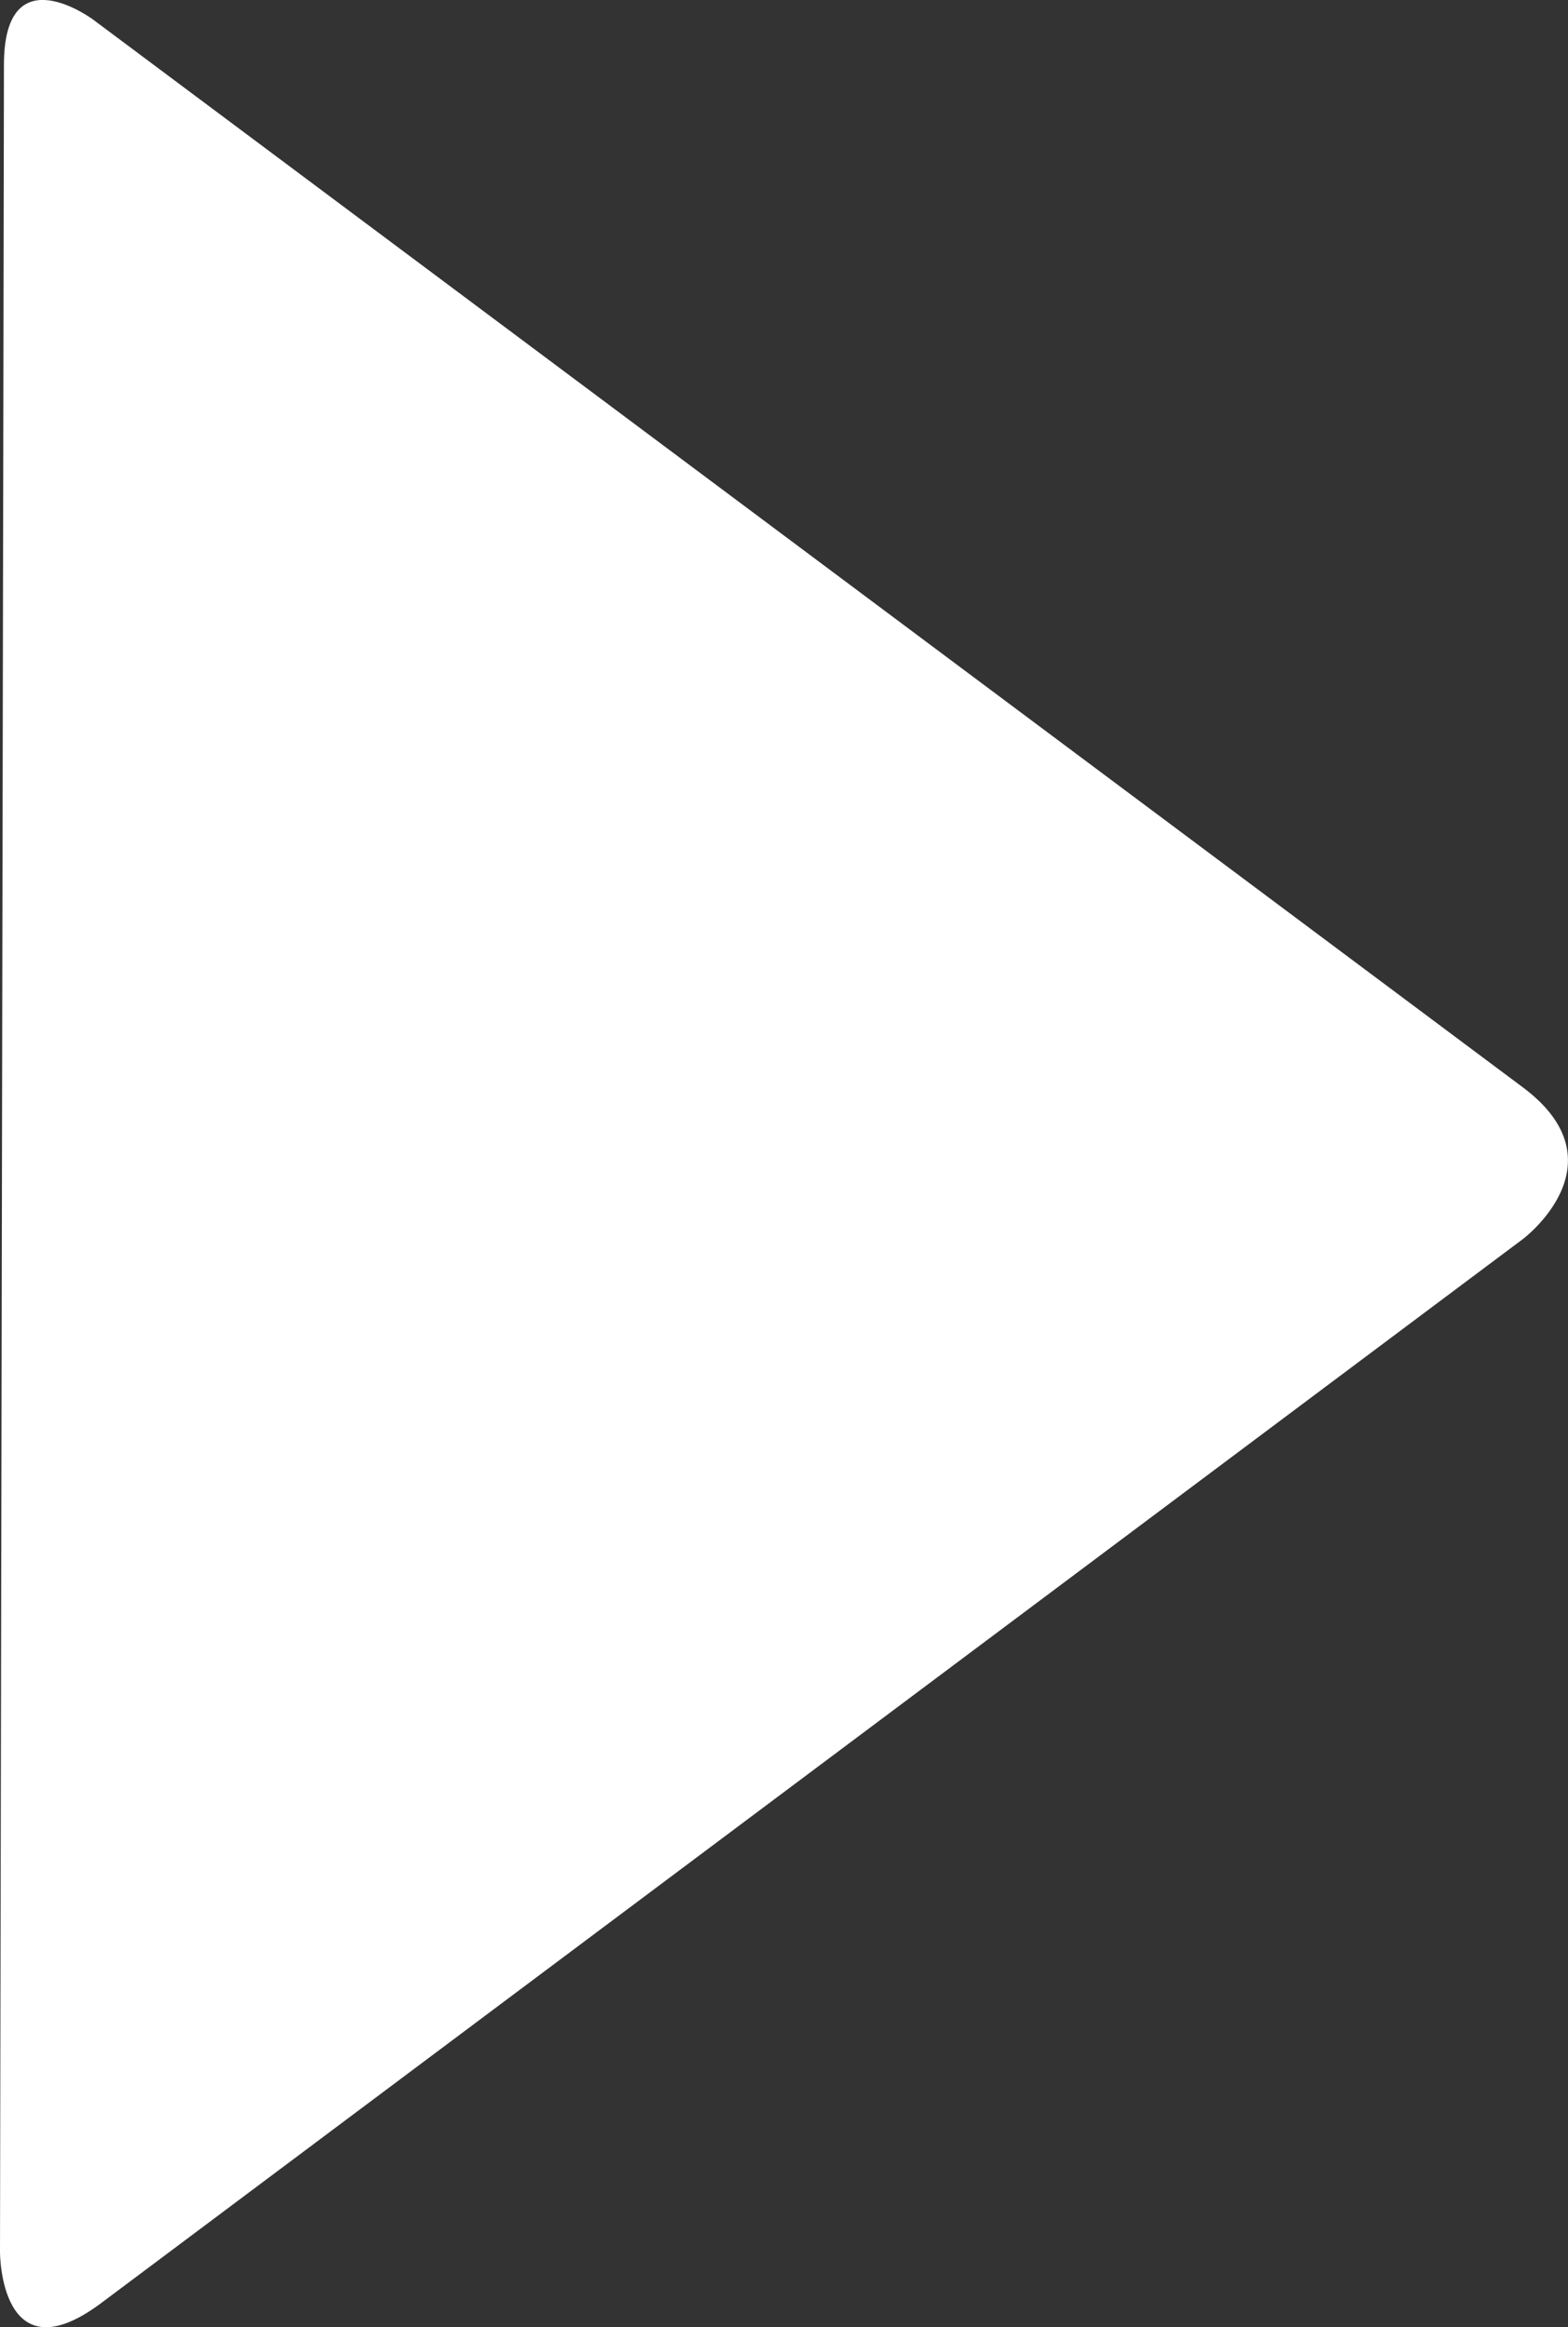 <?xml version="1.0" encoding="utf-8"?>
<!-- Generator: Adobe Illustrator 16.0.0, SVG Export Plug-In . SVG Version: 6.00 Build 0)  -->
<!DOCTYPE svg PUBLIC "-//W3C//DTD SVG 1.1//EN" "http://www.w3.org/Graphics/SVG/1.1/DTD/svg11.dtd">
<svg version="1.1" id="Layer_1" xmlns="http://www.w3.org/2000/svg" xmlns:xlink="http://www.w3.org/1999/xlink" x="0px" y="0px"
	 width="28.224px" height="41.865px" viewBox="0 0 28.224 41.865" enable-background="new 0 0 28.224 41.865" xml:space="preserve">
<rect x="0" y="0" width="28.224" height="41.865" fill="#333333" stroke="none"/>
<g>
	<defs>
		<rect id="SVGID_1_" width="28.223" height="41.865"/>
	</defs>
	<clipPath id="SVGID_2_">
		<use xlink:href="#SVGID_1_"  overflow="visible"/>
	</clipPath>
	<path clip-path="url(#SVGID_2_)" fill="#FFFFFF" d="M0.054,10.649L0,40.515c0,0-0.004,2.281,1.823,0.915l25.588-19.139
		c0,0,1.828-1.367-0.001-2.731L1.678,0.354c0,0-1.603-1.196-1.607,0.804l-0.01,5.804L0.054,10.649z"/>
</g>
</svg>
